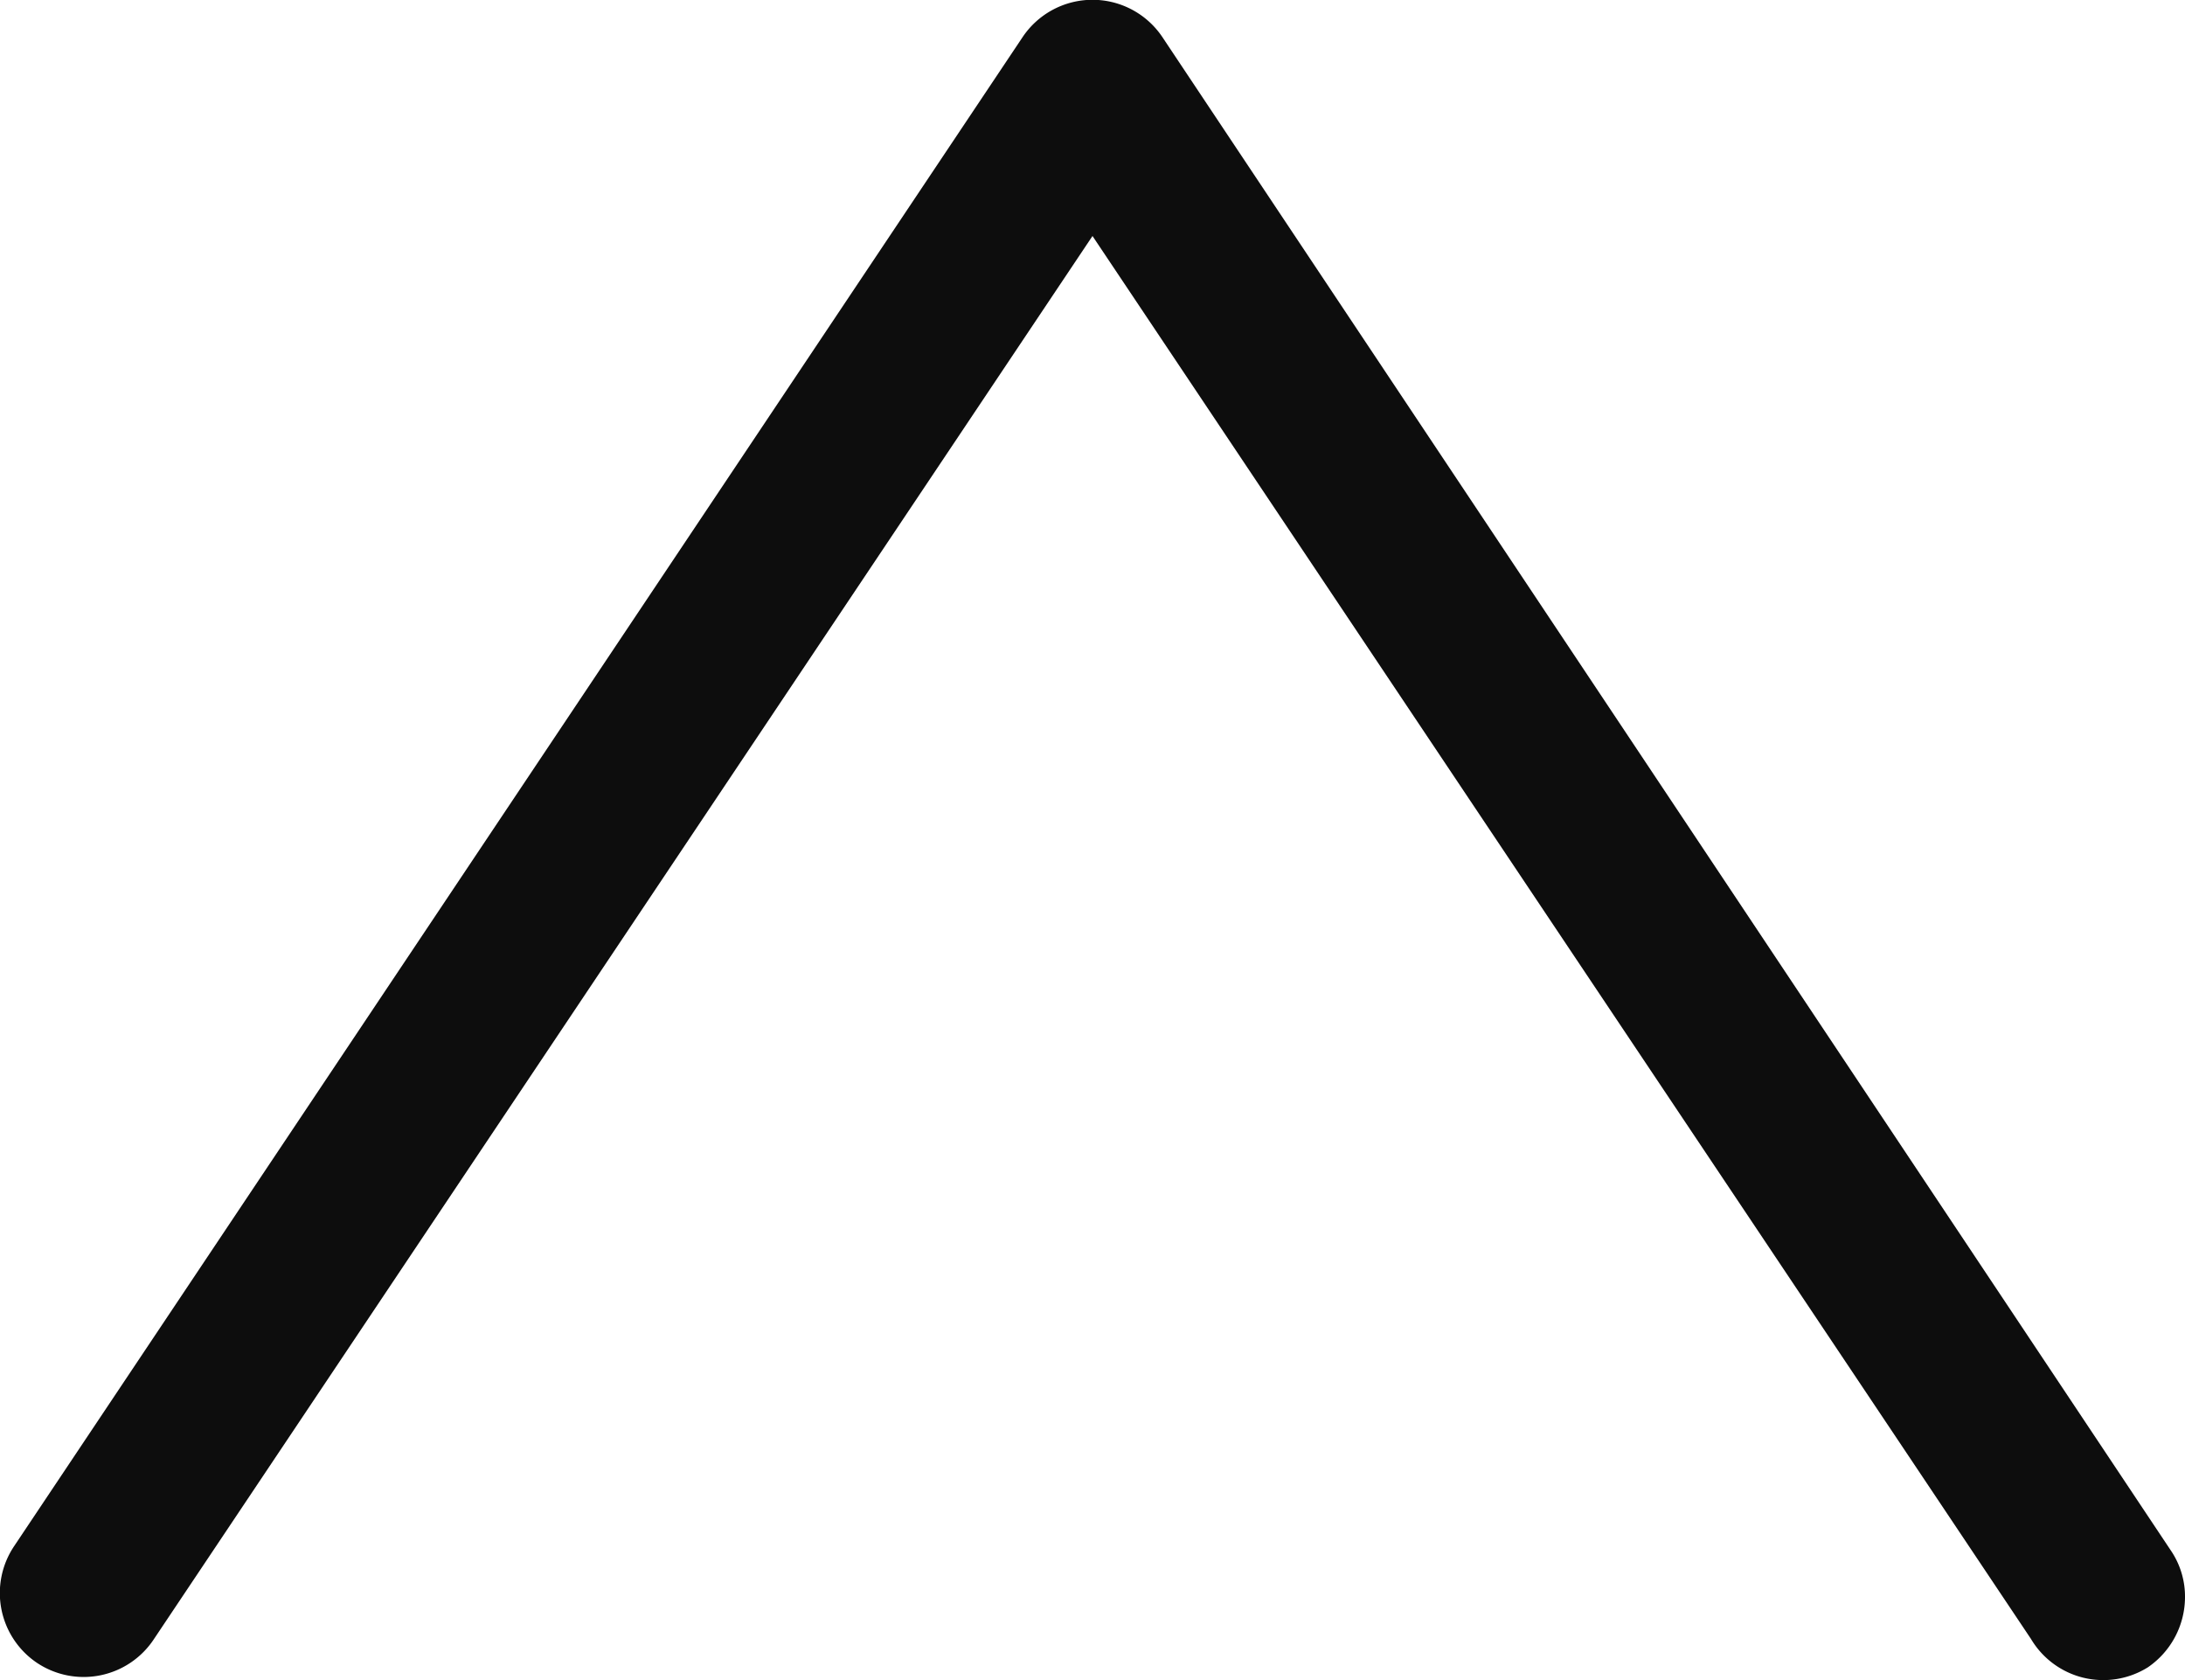 <svg xmlns="http://www.w3.org/2000/svg" viewBox="0 0 20 15.38"><defs><style>.cls-1{fill:#0d0d0d;}</style></defs><g id="Layer_2" data-name="Layer 2"><g id="menu"><path class="cls-1" d="M20,14.62a.78.78,0,0,1-.34.64A.77.77,0,0,1,18.59,15L10,2.16,1.41,15a.77.77,0,0,1-1.07.22.77.77,0,0,1-.21-1.07L9.36.34a.77.77,0,0,1,1.28,0l9.23,13.85A.75.75,0,0,1,20,14.62Z"/></g></g></svg>